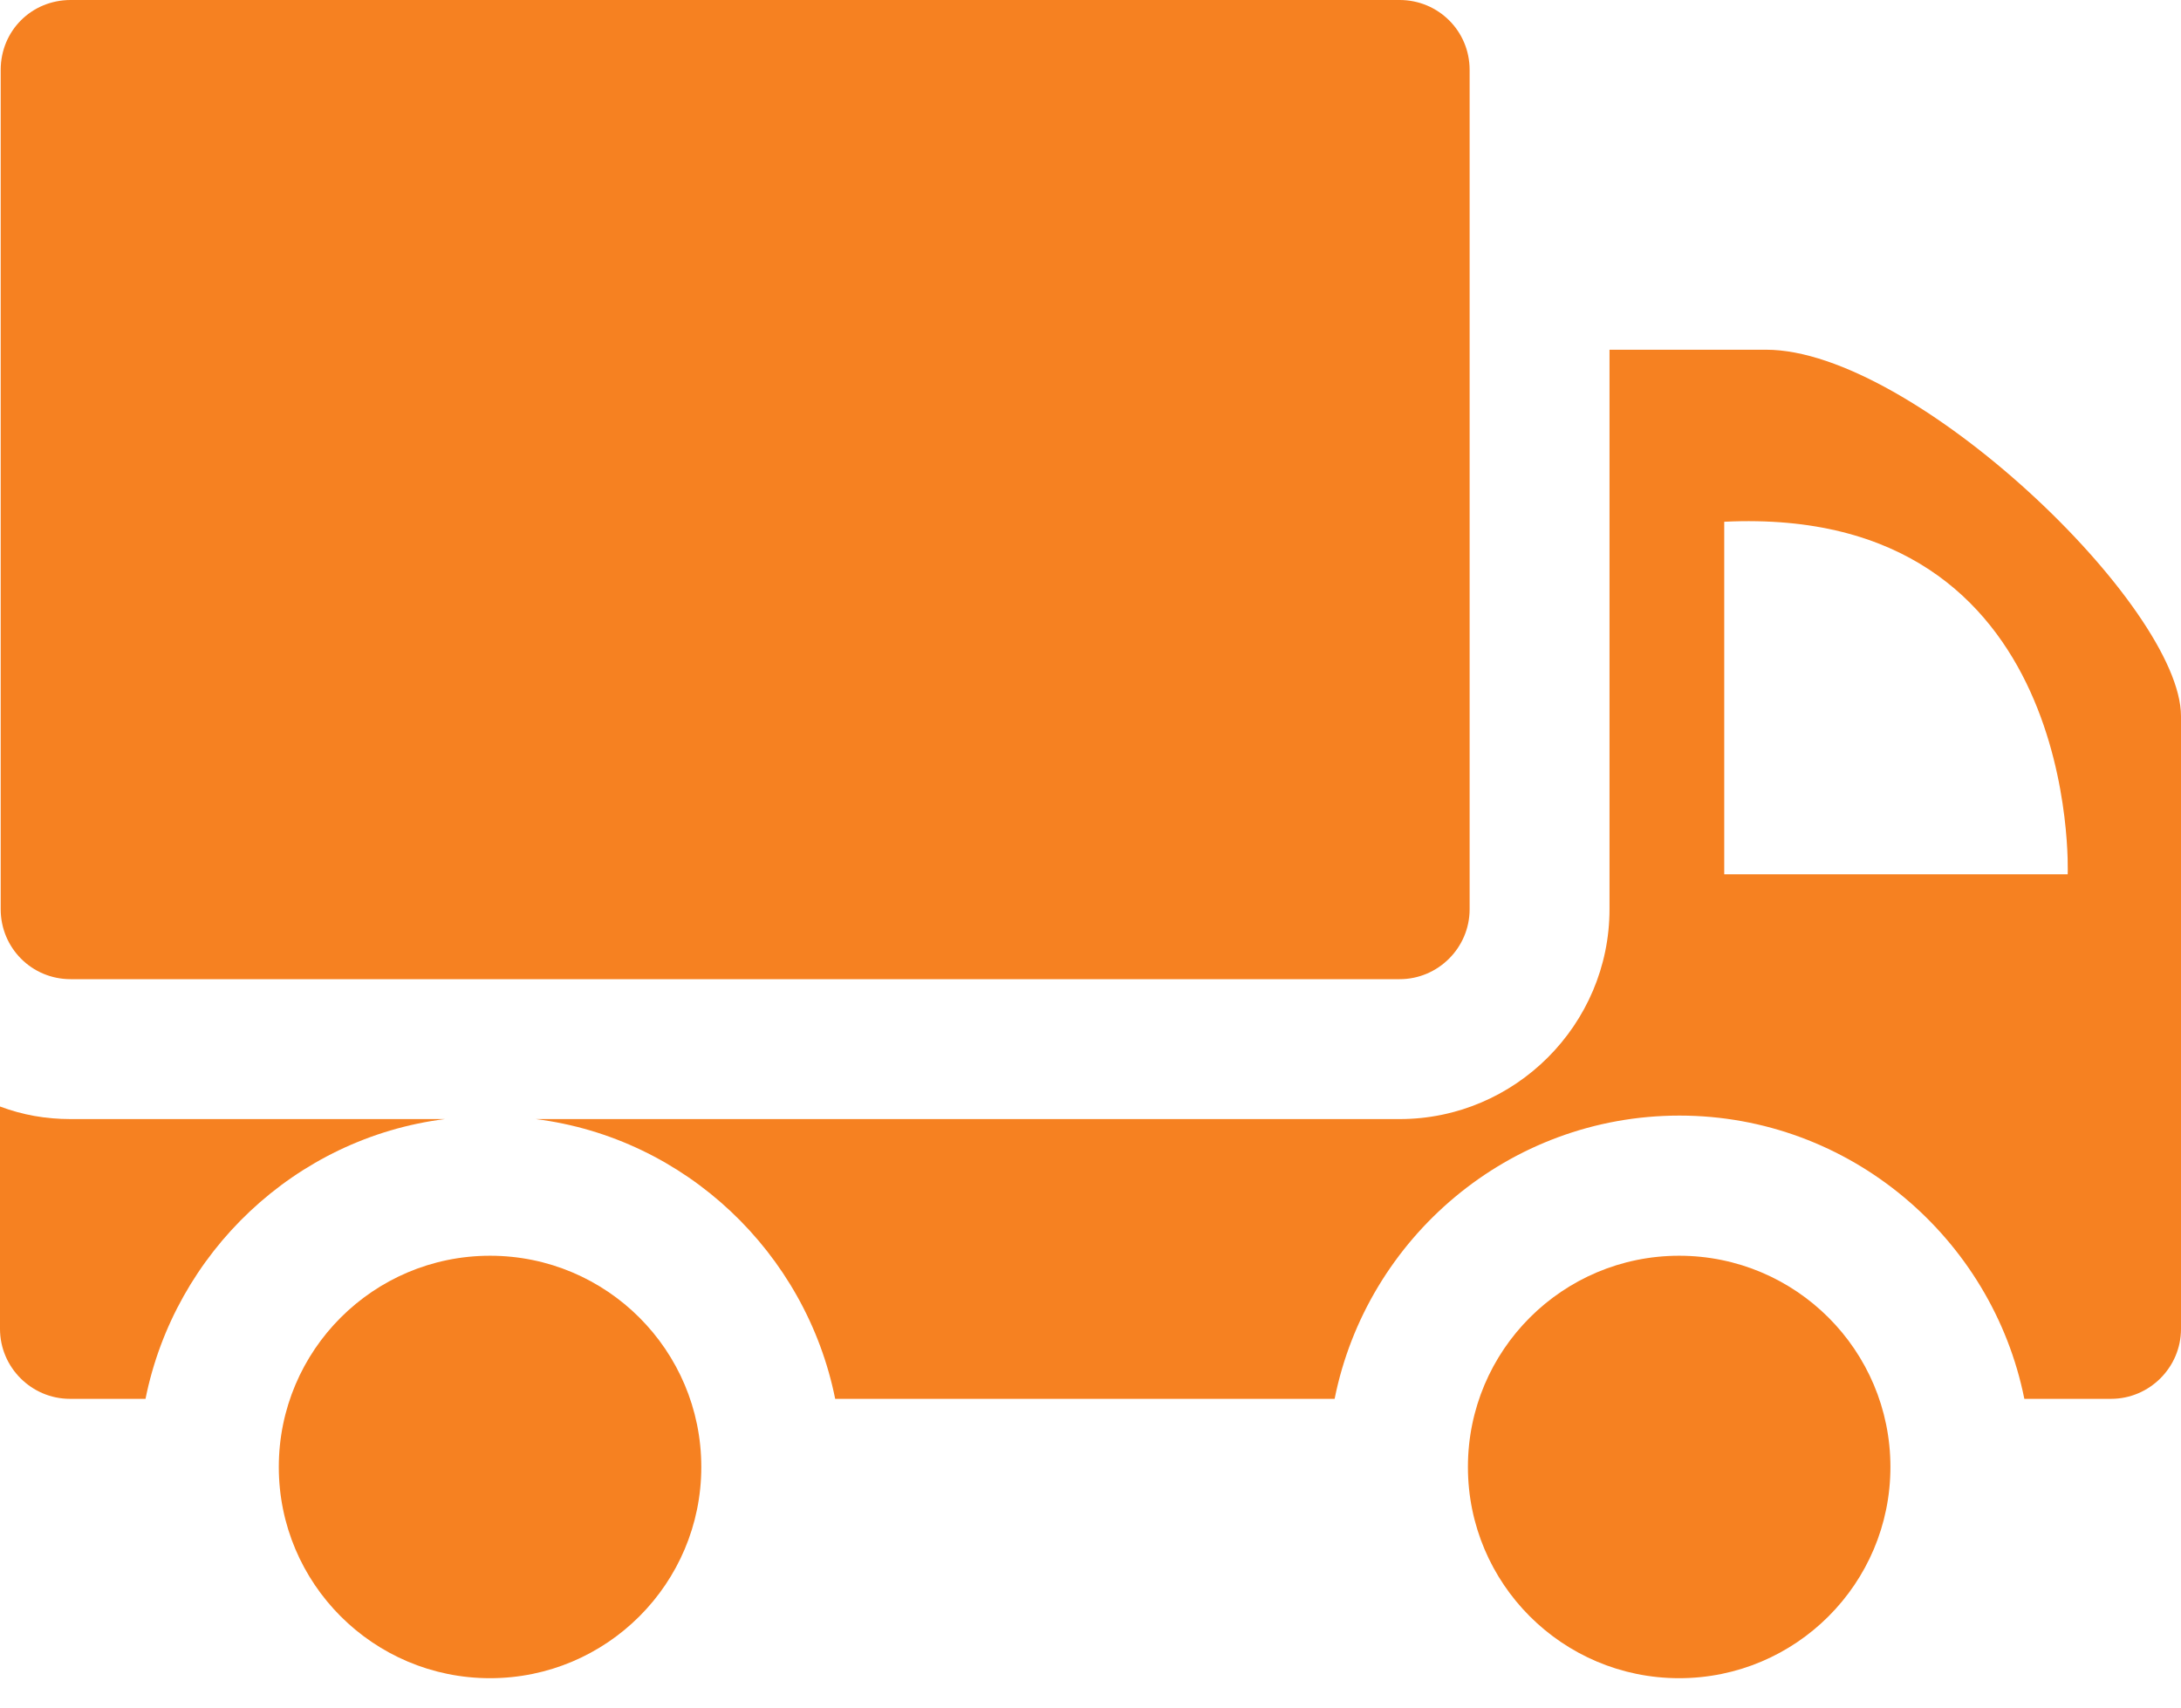 <svg width="60" height="47" viewBox="0 0 60 47" fill="none" xmlns="http://www.w3.org/2000/svg">
<path d="M38.505 0H1.944C0.866 0 0.019 0.847 0.019 1.924V25.016C0.019 26.074 0.866 26.94 1.944 26.94H38.505C39.564 26.94 40.43 26.074 40.43 25.016V1.924C40.43 0.847 39.564 0 38.505 0ZM0 36.562C0 37.62 0.866 38.486 1.924 38.486H4.003C4.811 34.464 8.121 31.308 12.239 30.789H1.944C1.251 30.789 0.616 30.674 0 30.443V36.562Z" fill="#F68121"/>
<path d="M55.69 38.486H58.076C59.134 38.486 60 37.62 60 36.562V19.705C60 16.684 52.63 9.622 48.589 9.622H44.278V25.016C44.278 28.191 41.681 30.789 38.505 30.789H14.74C18.858 31.309 22.168 34.464 22.976 38.486H36.716C37.601 34.06 41.507 30.693 46.203 30.693C50.879 30.693 54.804 34.06 55.69 38.486ZM47.434 14.355C57.287 13.874 56.883 24.054 56.883 24.054H47.434V14.355Z" fill="#F68121"/>
<path d="M46.194 46.172C49.404 46.172 52.006 43.57 52.006 40.361C52.006 37.151 49.404 34.549 46.194 34.549C42.985 34.549 40.383 37.151 40.383 40.361C40.383 43.57 42.985 46.172 46.194 46.172Z" fill="#F68121"/>
<path d="M13.481 46.172C16.691 46.172 19.293 43.57 19.293 40.361C19.293 37.151 16.691 34.549 13.481 34.549C10.272 34.549 7.67 37.151 7.67 40.361C7.67 43.57 10.272 46.172 13.481 46.172Z" fill="#F68121"/>
</svg>
